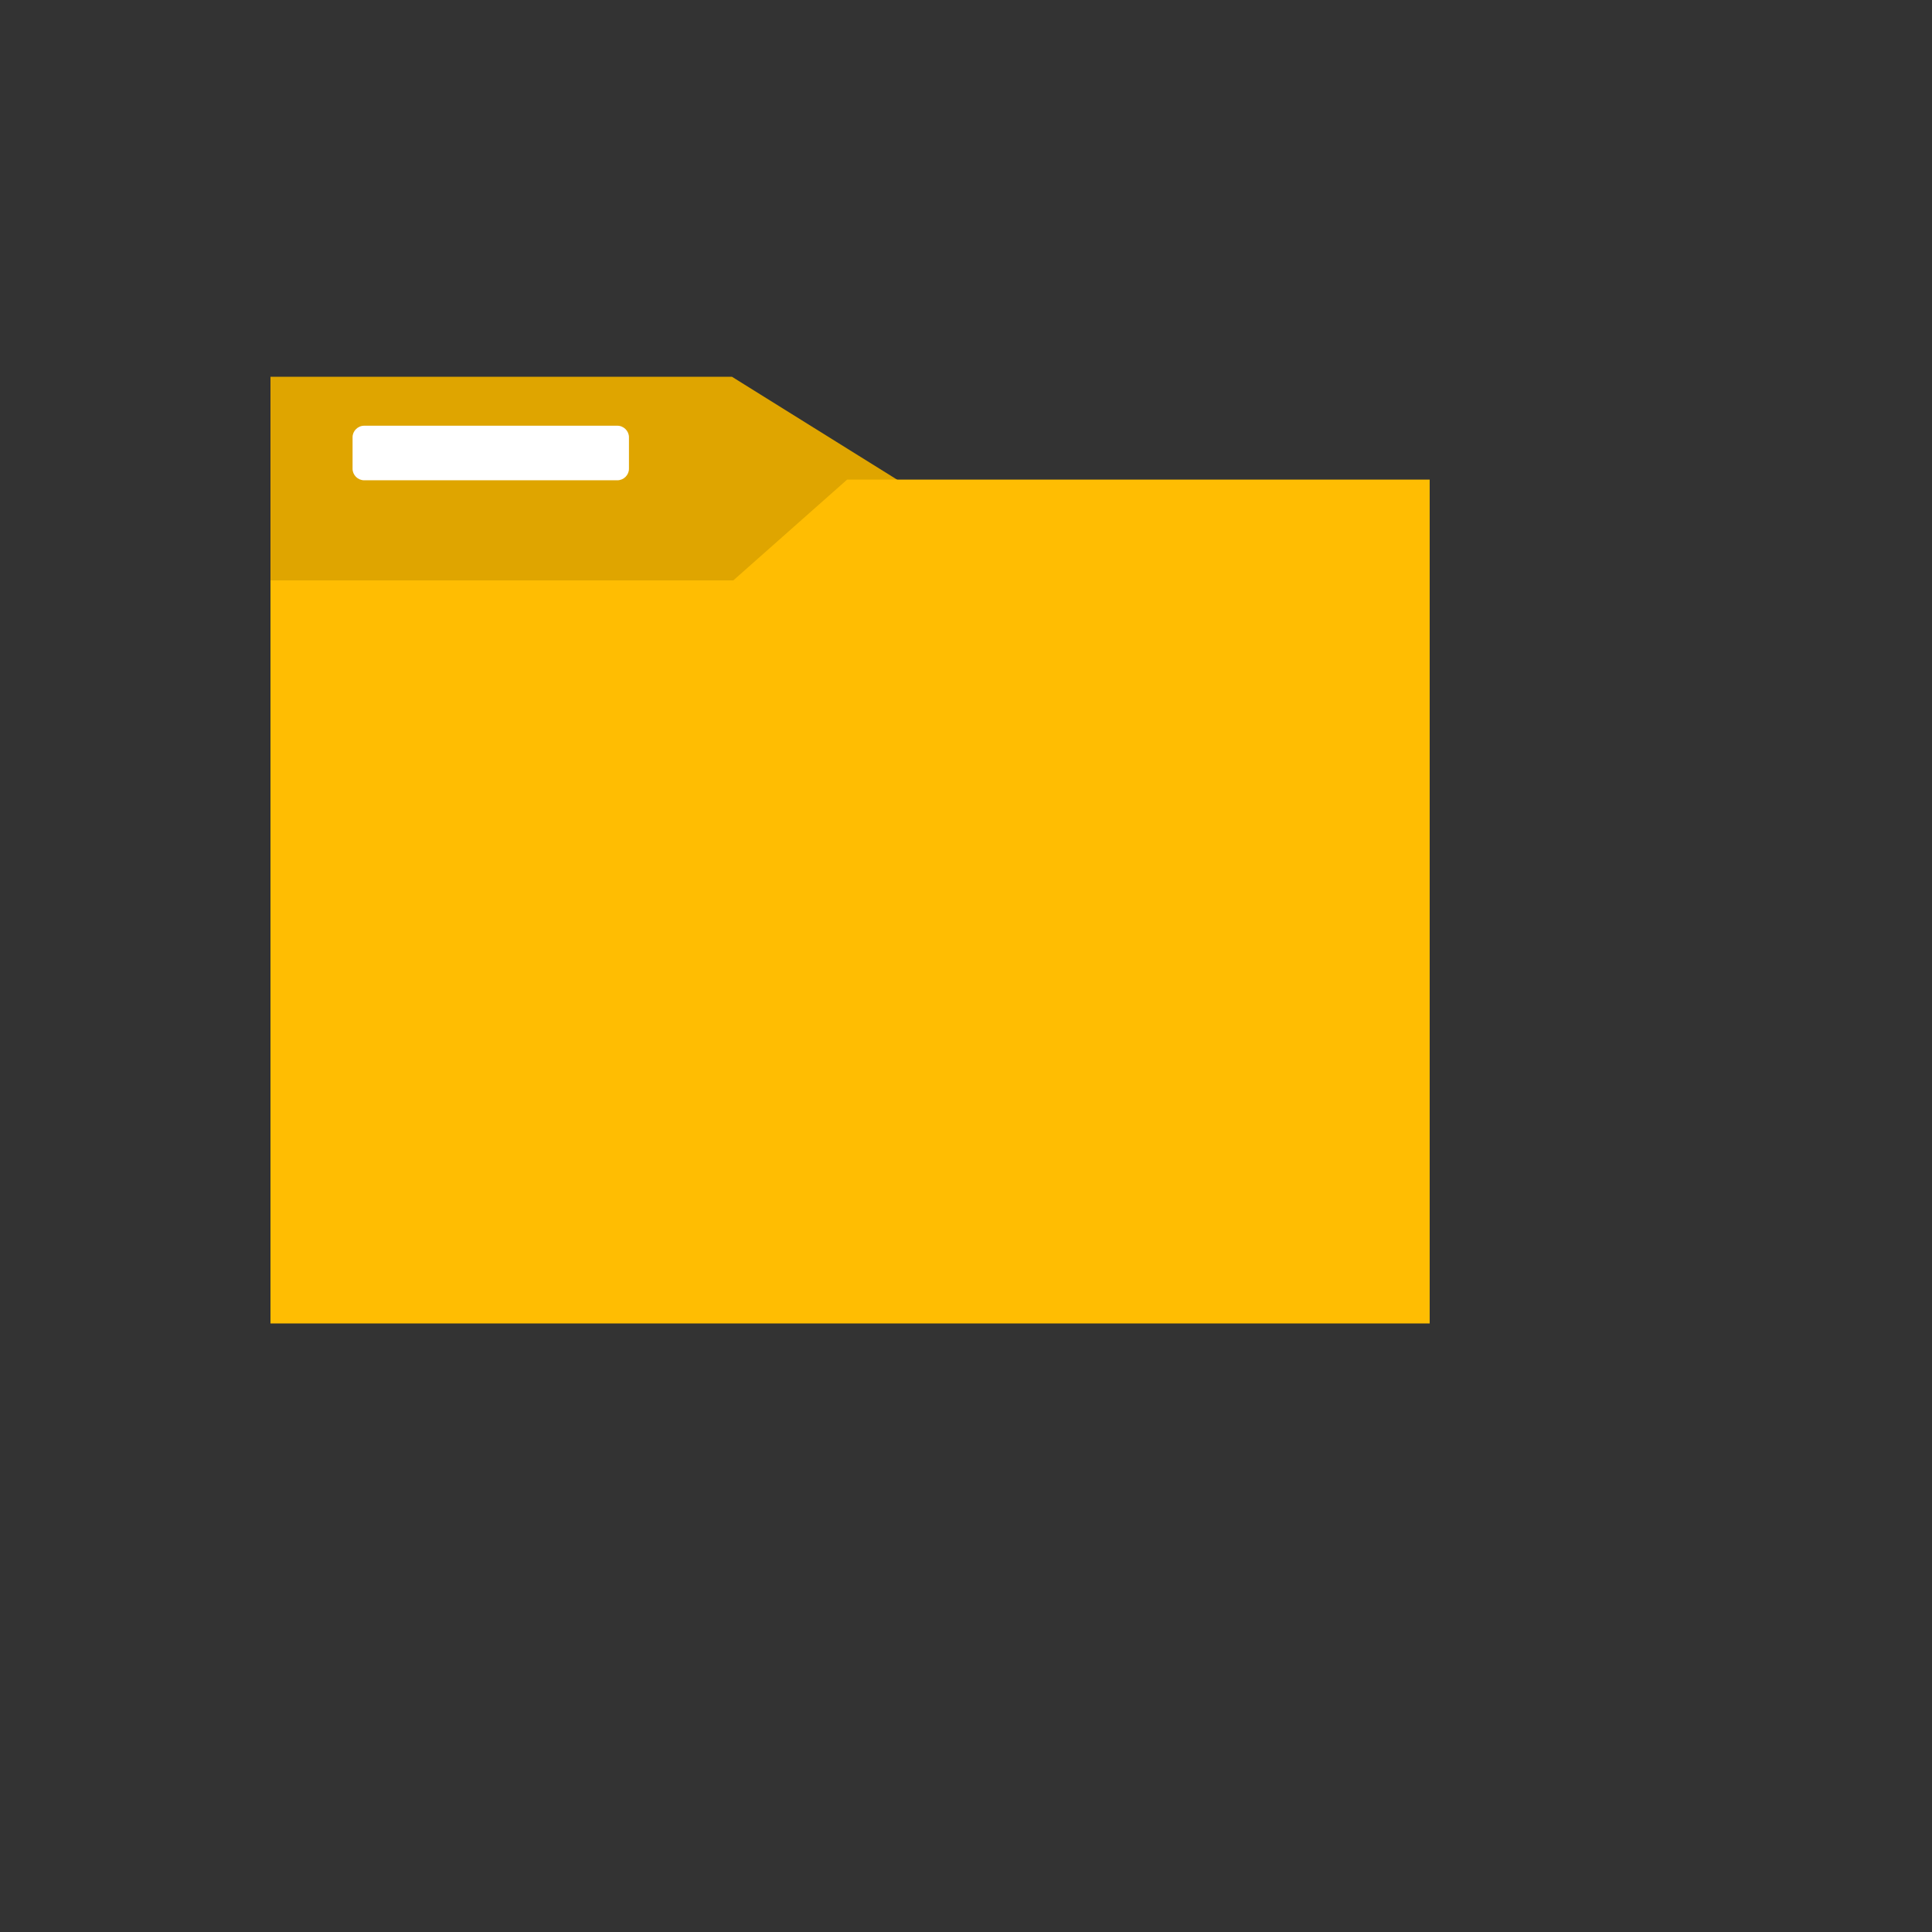 <svg xmlns="http://www.w3.org/2000/svg" version="1.1" xmlns:xlink="http://www.w3.org/1999/xlink" width="100%" height="100%" id="svgWorkerArea" viewBox="-25 -25 625 625" xmlns:idraw="https://idraw.muisca.co" style="background: white;"><rect x="-25" y="-25" width="625" height="625" fill="#333333" stroke="none"/><defs id="defsdoc"><pattern id="patternBool" x="0" y="0" width="10" height="10" patternUnits="userSpaceOnUse" patternTransform="rotate(35)"><circle cx="5" cy="5" r="4" style="stroke: none;fill: #ff000070;"></circle></pattern><linearGradient id="a" x1="9.252" y1=".485" x2="8.842" y2="16.966" gradientUnits="userSpaceOnUse"><stop offset="0" stop-color="#ffd400" id="stopImp-994926146"></stop><stop offset=".415" stop-color="#ffd000" id="stopImp-966103489"></stop><stop offset=".845" stop-color="#ffc301" id="stopImp-280397213"></stop><stop offset="1" stop-color="#ffbd02" id="stopImp-121831856"></stop></linearGradient></defs><g id="fileImp-199949684" class="cosito"><path id="pathImp-891001908" fill="#dfa500" class="grouped" d="M437.5 130.589C437.5 130.589 265.889 130.589 265.889 130.589 265.889 130.589 211.774 96.875 211.774 96.875 211.774 96.875 62.5 96.875 62.5 96.875 62.5 96.875 62.5 396.024 62.5 396.024 62.5 396.024 437.5 396.024 437.5 396.024 437.5 396.024 437.5 139.589 437.5 139.589 437.5 139.589 437.5 130.589 437.5 130.589"></path><path id="rectImp-669848241" fill="#fff" class="grouped" d="M89.055 116.43C89.055 114.412 90.77 112.717 92.814 112.717 92.814 112.717 174.707 112.717 174.707 112.717 176.751 112.717 178.466 114.412 178.466 116.43 178.466 116.43 178.466 126.66 178.466 126.66 178.466 128.679 176.751 130.373 174.707 130.373 174.707 130.373 92.814 130.373 92.814 130.373 90.77 130.373 89.055 128.679 89.055 126.66 89.055 126.66 89.055 116.43 89.055 116.43 89.055 116.43 89.055 116.43 89.055 116.43"></path><path id="pathImp-117159643" fill="url(#a)" class="grouped" d="M437.5 130.157C437.5 130.157 249.038 130.157 249.038 130.157 249.038 130.157 212.233 162.748 212.233 162.748 212.233 162.748 62.5 162.748 62.5 162.748 62.5 162.748 62.5 403.125 62.5 403.125 62.5 403.125 437.5 403.125 437.5 403.125 437.5 403.125 437.5 139.222 437.5 139.222 437.5 139.222 437.5 130.157 437.5 130.157"></path></g></svg>
